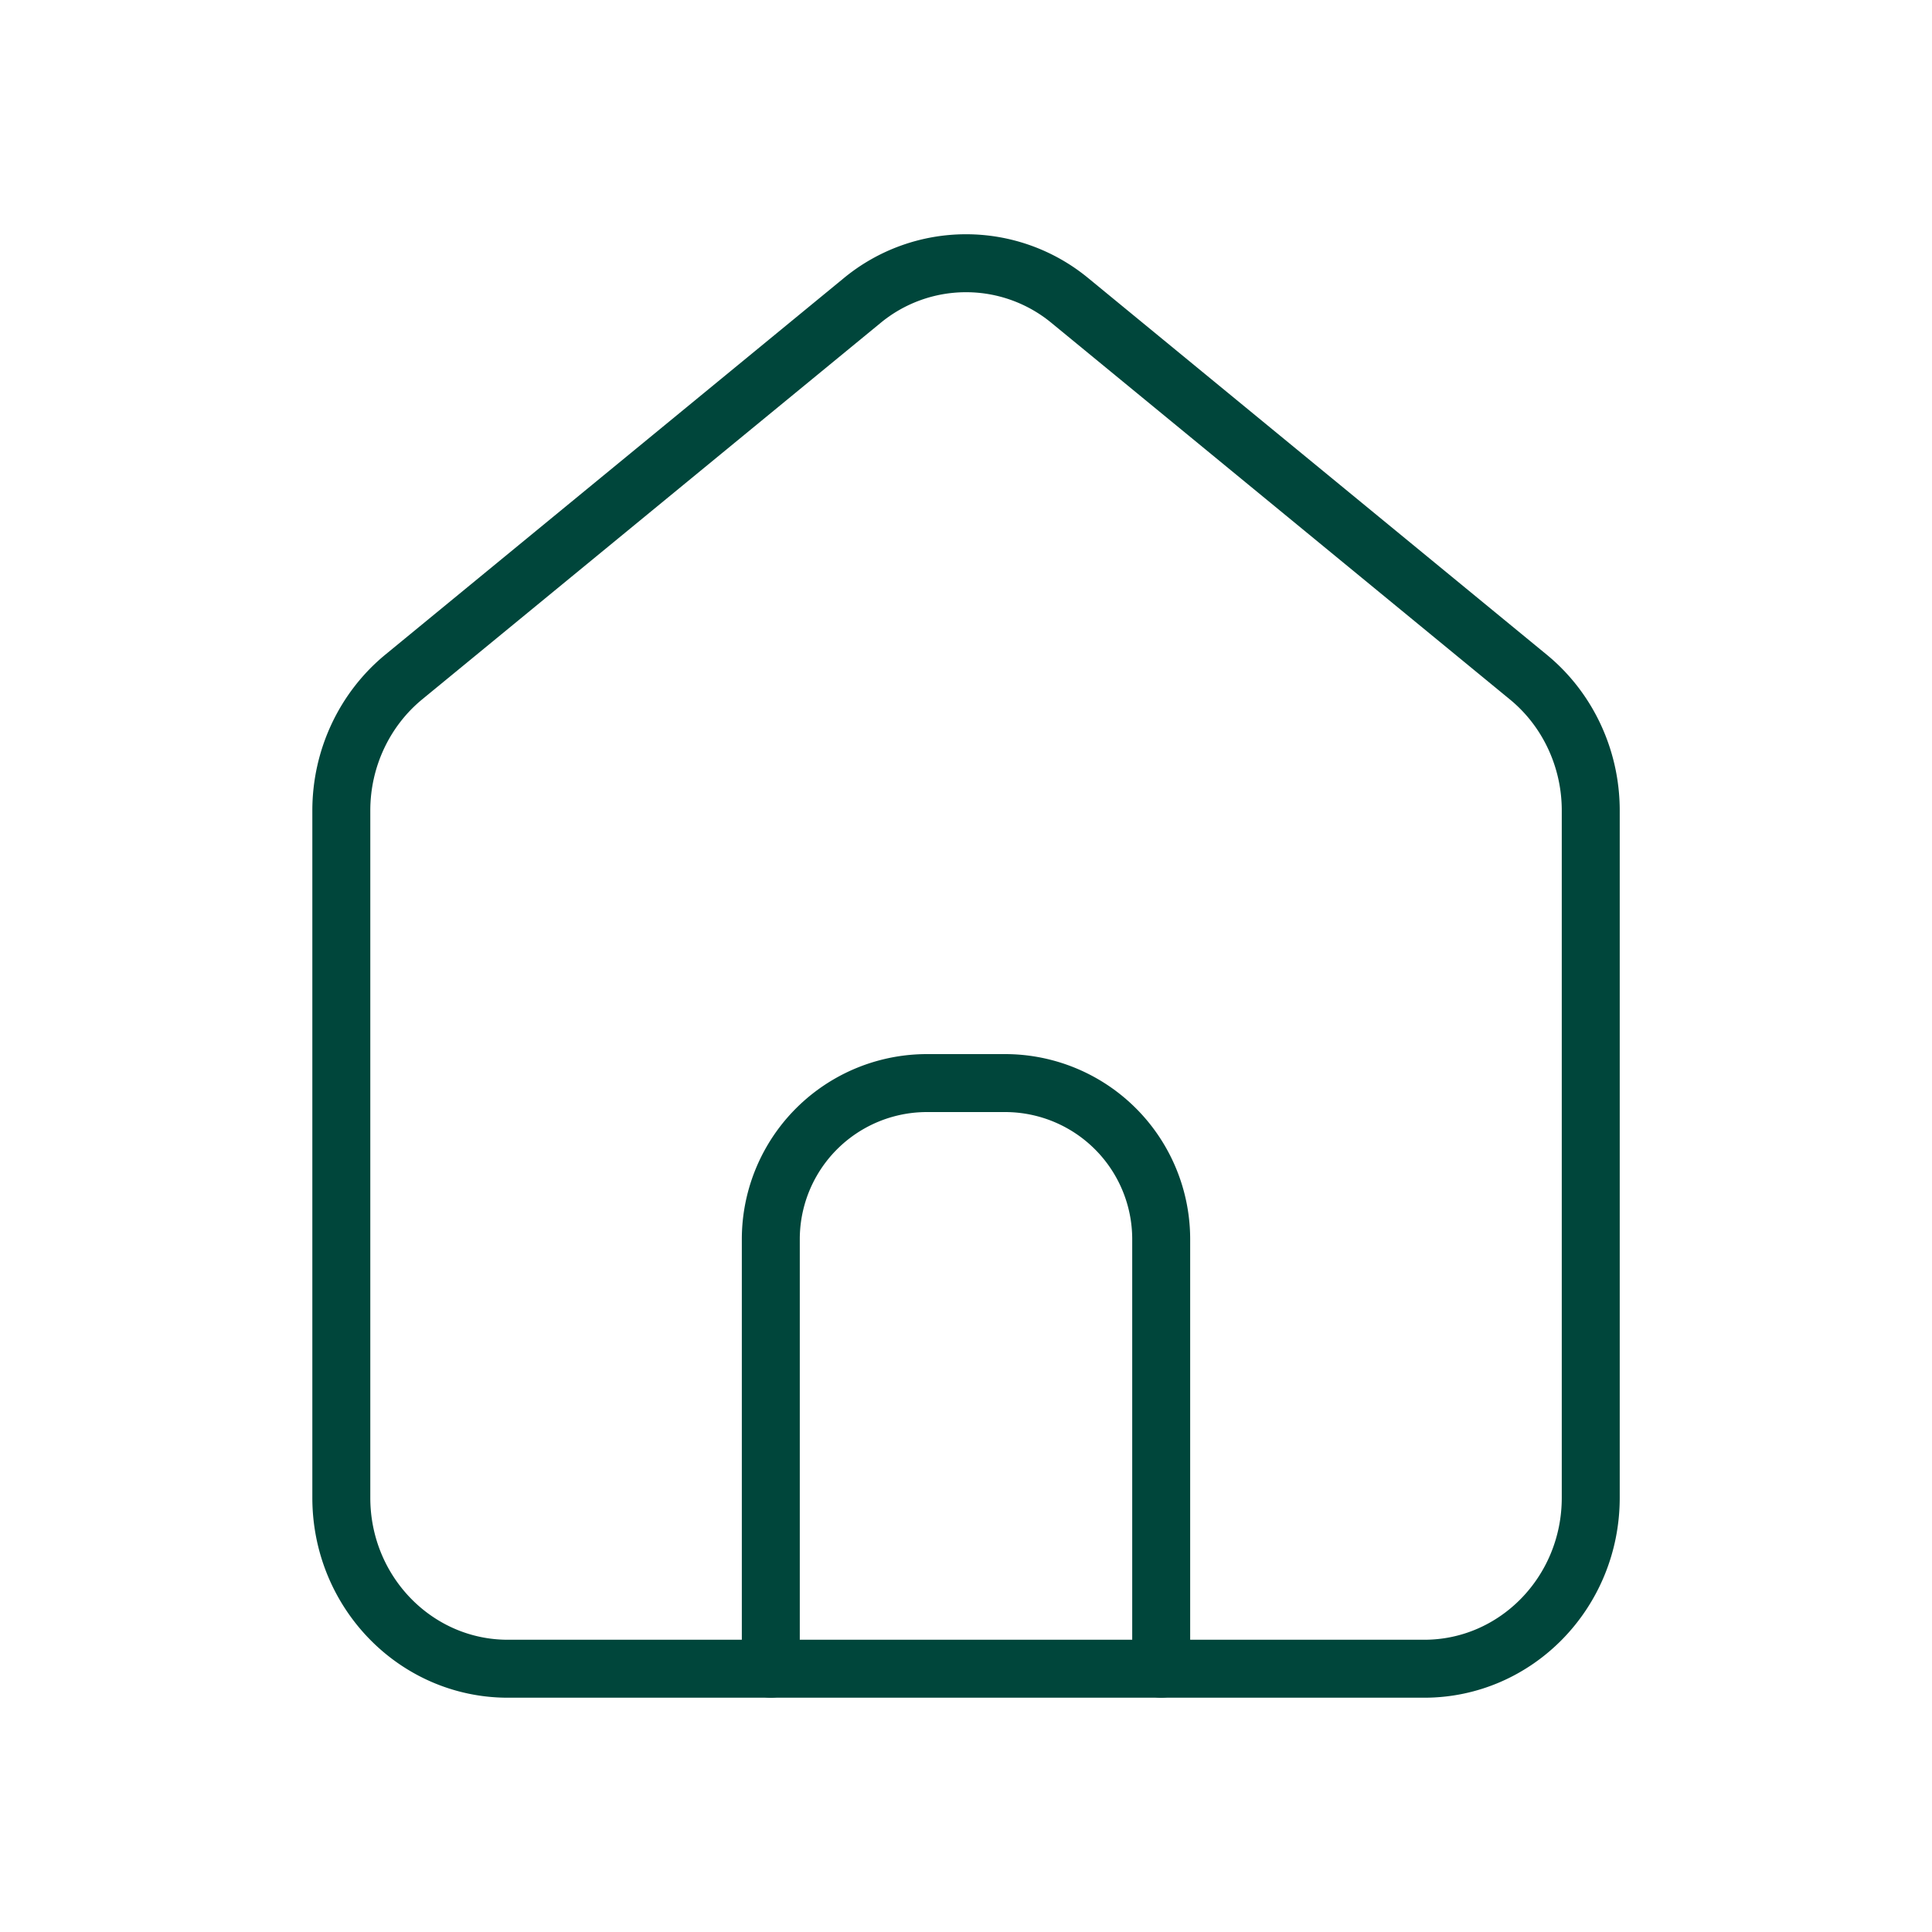 <svg xmlns="http://www.w3.org/2000/svg" fill="none" viewBox="-0.45 -0.45 30 30" stroke-linecap="round" stroke-linejoin="round" stroke="#00463b" id="Home--Streamline-Mynaui" height="30" width="30">
  <desc>
    Home Streamline Icon: https://streamlinehq.com
  </desc>
  <path d="M7.436 25.462C6.008 25.462 4.85 24.274 4.85 22.807v-10.672c0 -0.806 0.358 -1.57 0.97 -2.073l7.114 -5.842a2.534 2.534 0 0 1 3.233 0l7.113 5.842c0.614 0.503 0.971 1.267 0.971 2.073v10.672c0 1.467 -1.158 2.655 -2.586 2.655z" stroke-width="0.9"></path>
  <path d="M11.519 25.462v-6.669a2.425 2.425 0 0 1 2.425 -2.425h1.212a2.425 2.425 0 0 1 2.425 2.425V25.462" stroke-width="0.9"></path>
</svg>